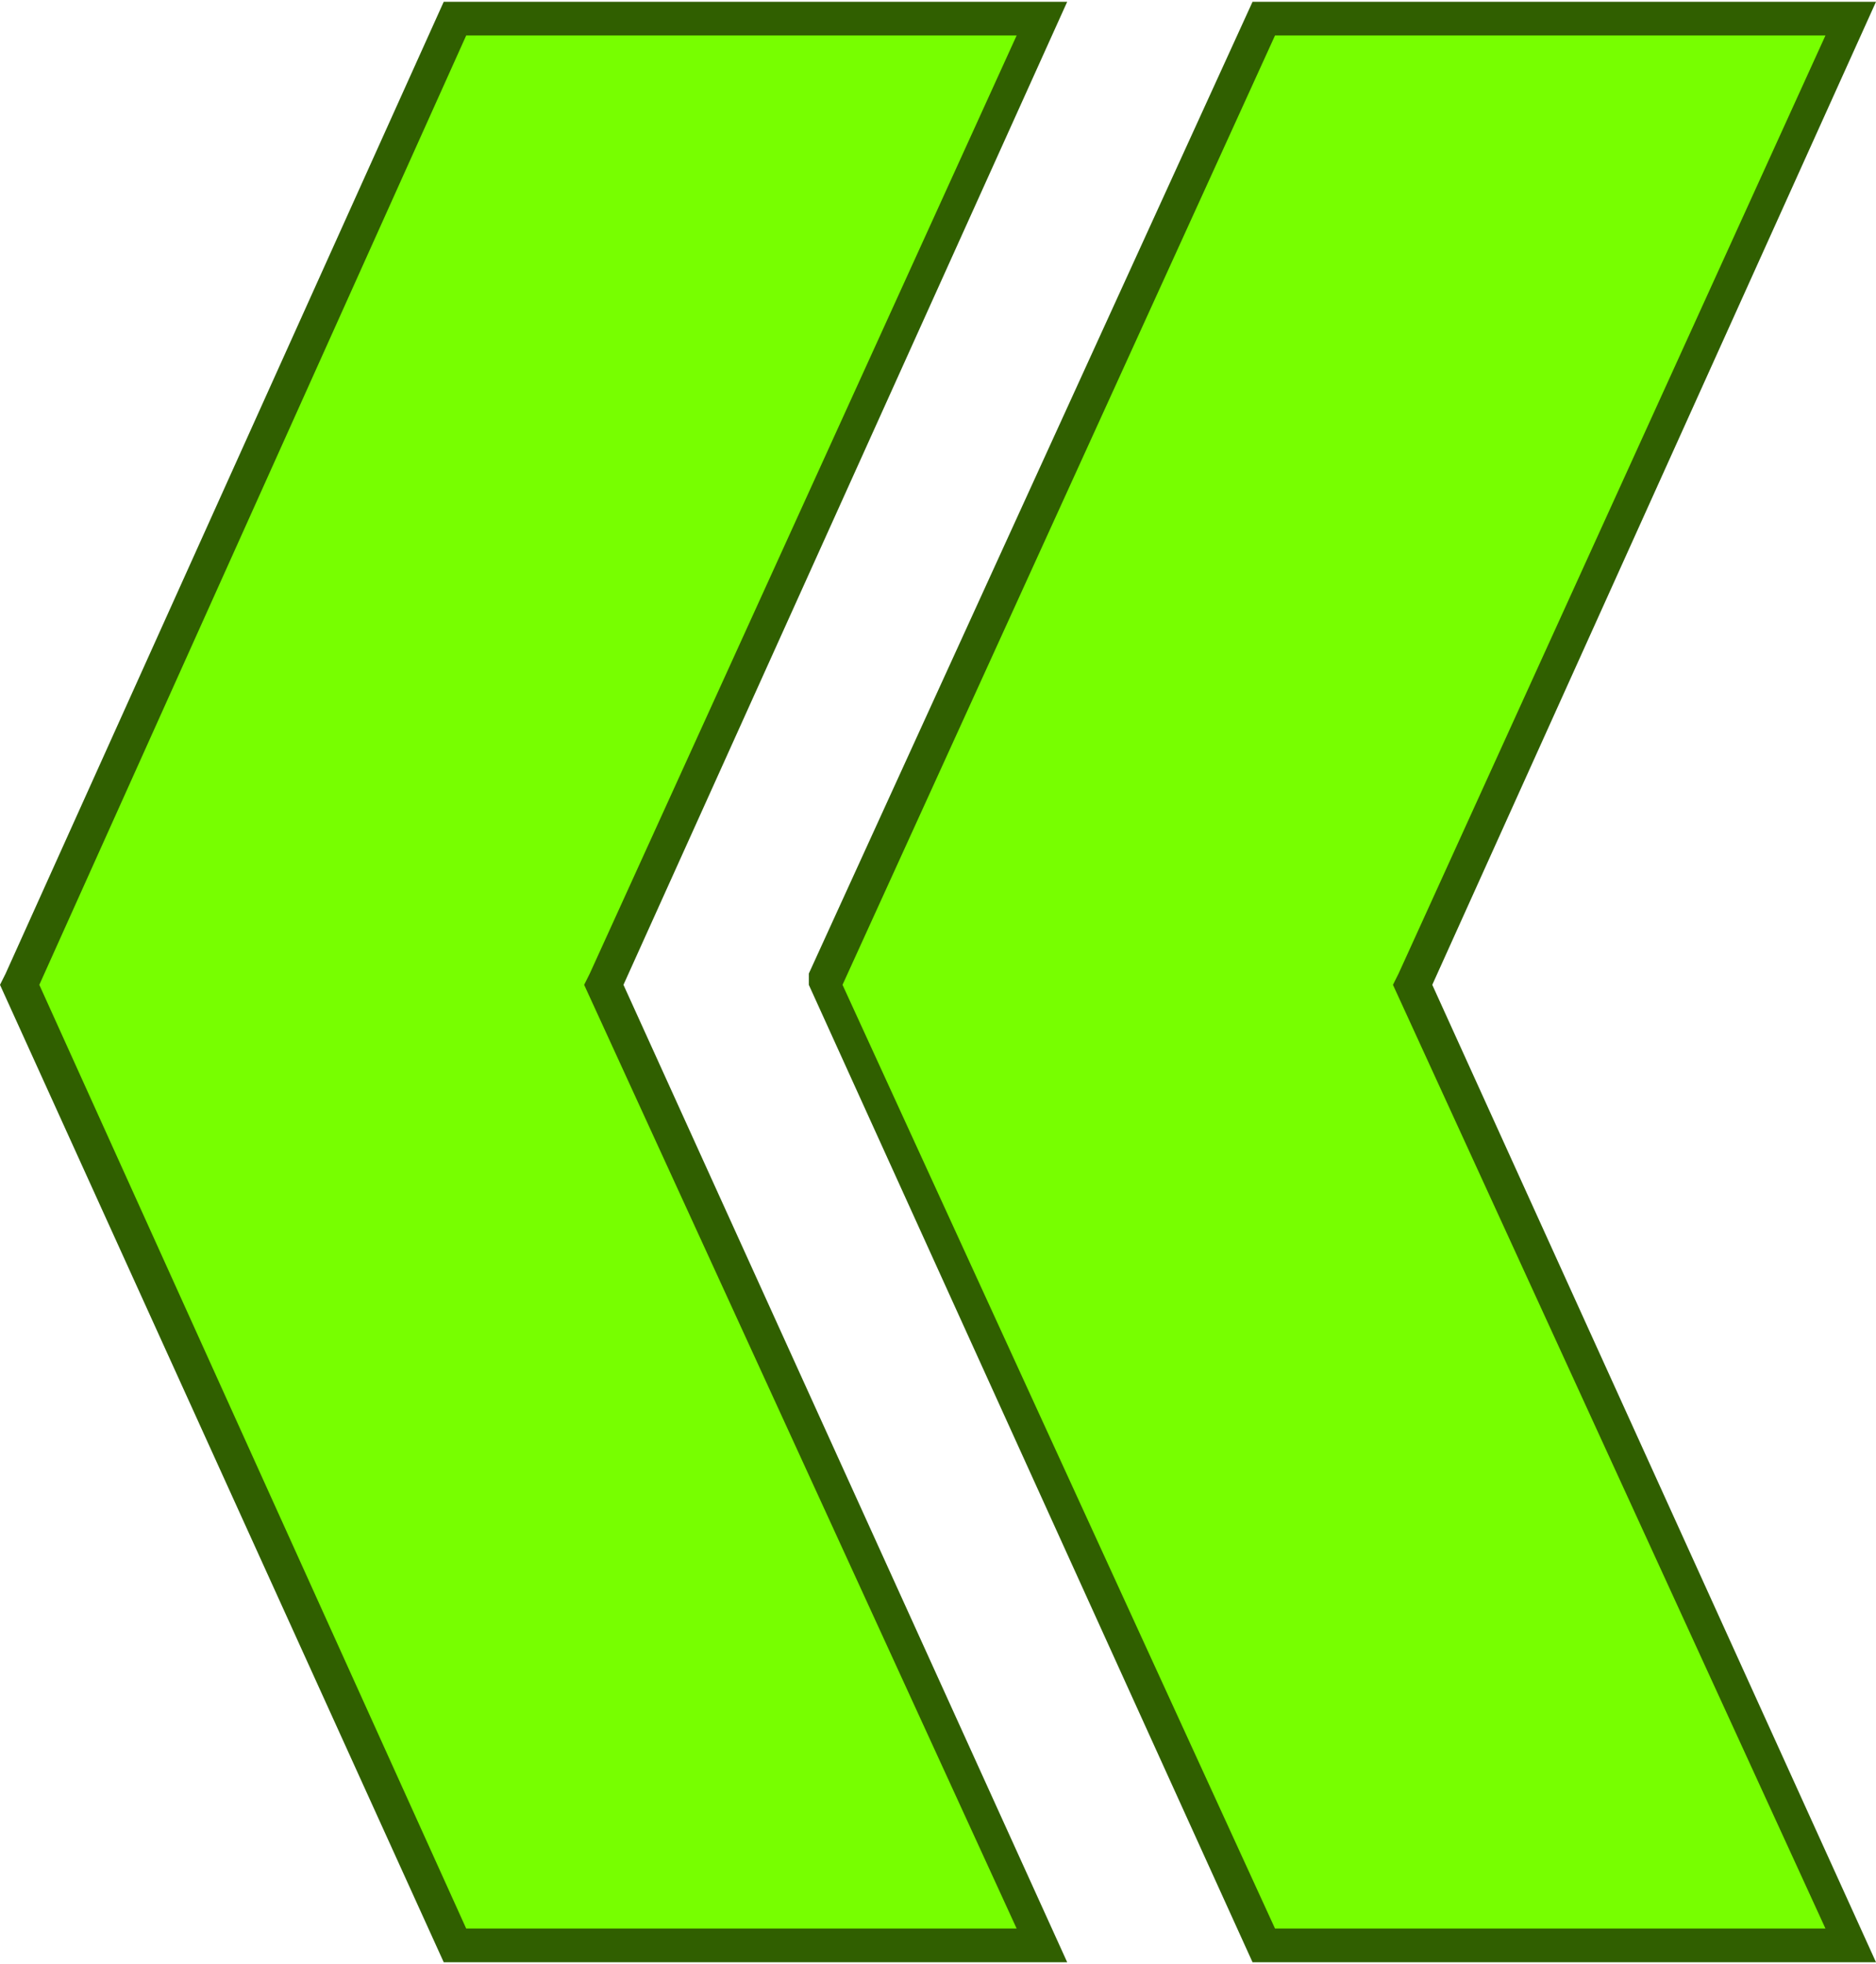 <?xml version="1.0" encoding="UTF-8" standalone="no"?>
<!-- Creator: CorelDRAW X7 -->

<svg
   xmlns:dc="http://purl.org/dc/elements/1.1/"
   xmlns:cc="http://creativecommons.org/ns#"
   xmlns:rdf="http://www.w3.org/1999/02/22-rdf-syntax-ns#"
   xmlns:svg="http://www.w3.org/2000/svg"
   xmlns="http://www.w3.org/2000/svg"
   xmlns:sodipodi="http://sodipodi.sourceforge.net/DTD/sodipodi-0.dtd"
   xmlns:inkscape="http://www.inkscape.org/namespaces/inkscape"
   xml:space="preserve"
   width="50.345mm"
   height="52.702mm"
   version="1.1"
   style="shape-rendering:geometricPrecision; text-rendering:geometricPrecision; image-rendering:optimizeQuality; fill-rule:evenodd; clip-rule:evenodd"
   viewBox="0 0 334 349"
   id="svg3947"
   inkscape:version="0.48.3.1 r9886"
   sodipodi:docname="27.svg"><sodipodi:namedview
   pagecolor="#ffffff"
   bordercolor="#666666"
   borderopacity="1"
   objecttolerance="10"
   gridtolerance="10"
   guidetolerance="10"
   inkscape:pageopacity="0"
   inkscape:pageshadow="2"
   inkscape:window-width="1920"
   inkscape:window-height="1017"
   id="namedview3965"
   showgrid="false"
   inkscape:zoom="3.5745613"
   inkscape:cx="170.47277"
   inkscape:cy="91.993023"
   inkscape:window-x="-8"
   inkscape:window-y="-8"
   inkscape:window-maximized="1"
   inkscape:current-layer="svg3947" />
 <defs
   id="defs3949">
  <style
   type="text/css"
   id="style3951">
   
    .fil1 {fill:#305F00;fill-rule:nonzero}
    .fil0 {fill:#77FF00;fill-rule:nonzero}
   
  </style>
 
  
  
  
 
   
   
  
   
   
  </defs>
 <g
   id="shape"
   inkscape:label="#g4015"><g
     id="g3991"><g
       id="g3987"><polygon
         style="fill:#77ff00;fill-rule:nonzero"
         id="polygon3956"
         points="3,175 81,3 185,3 107,175 185,346 81,346 "
         class="fil0" /><polygon
         style="fill:#77ff00;fill-rule:nonzero"
         id="polygon3961"
         points="147,175 225,3 329,3 251,175 329,346 225,346 "
         class="fil0" /></g></g></g><g
   id="light"
   inkscape:label="#g4010"><g
     id="g3983"><path
       class="fil1"
       d="M 190,0 111,175 190,349 79,349 0,175 1,173 79,0 190,0 z m -86,175 0,0 1,-2 L 181,6 83,6 7,175 l 76,168 98,0 -77,-168 z"
       id="path3958"
       inkscape:connector-curvature="0"
       style="fill:#305f00;fill-rule:nonzero" /><path
       class="fil1"
       d="m 334,0 -79,175 79,174 -111,0 -79,-174 0,-2 79,-173 111,0 z m -86,175 0,0 1,-2 76,-167 -98,0 -77,169 77,168 98,0 -77,-168 z"
       id="path3963"
       inkscape:connector-curvature="0"
       style="fill:#305f00;fill-rule:nonzero" /></g></g>
</svg>